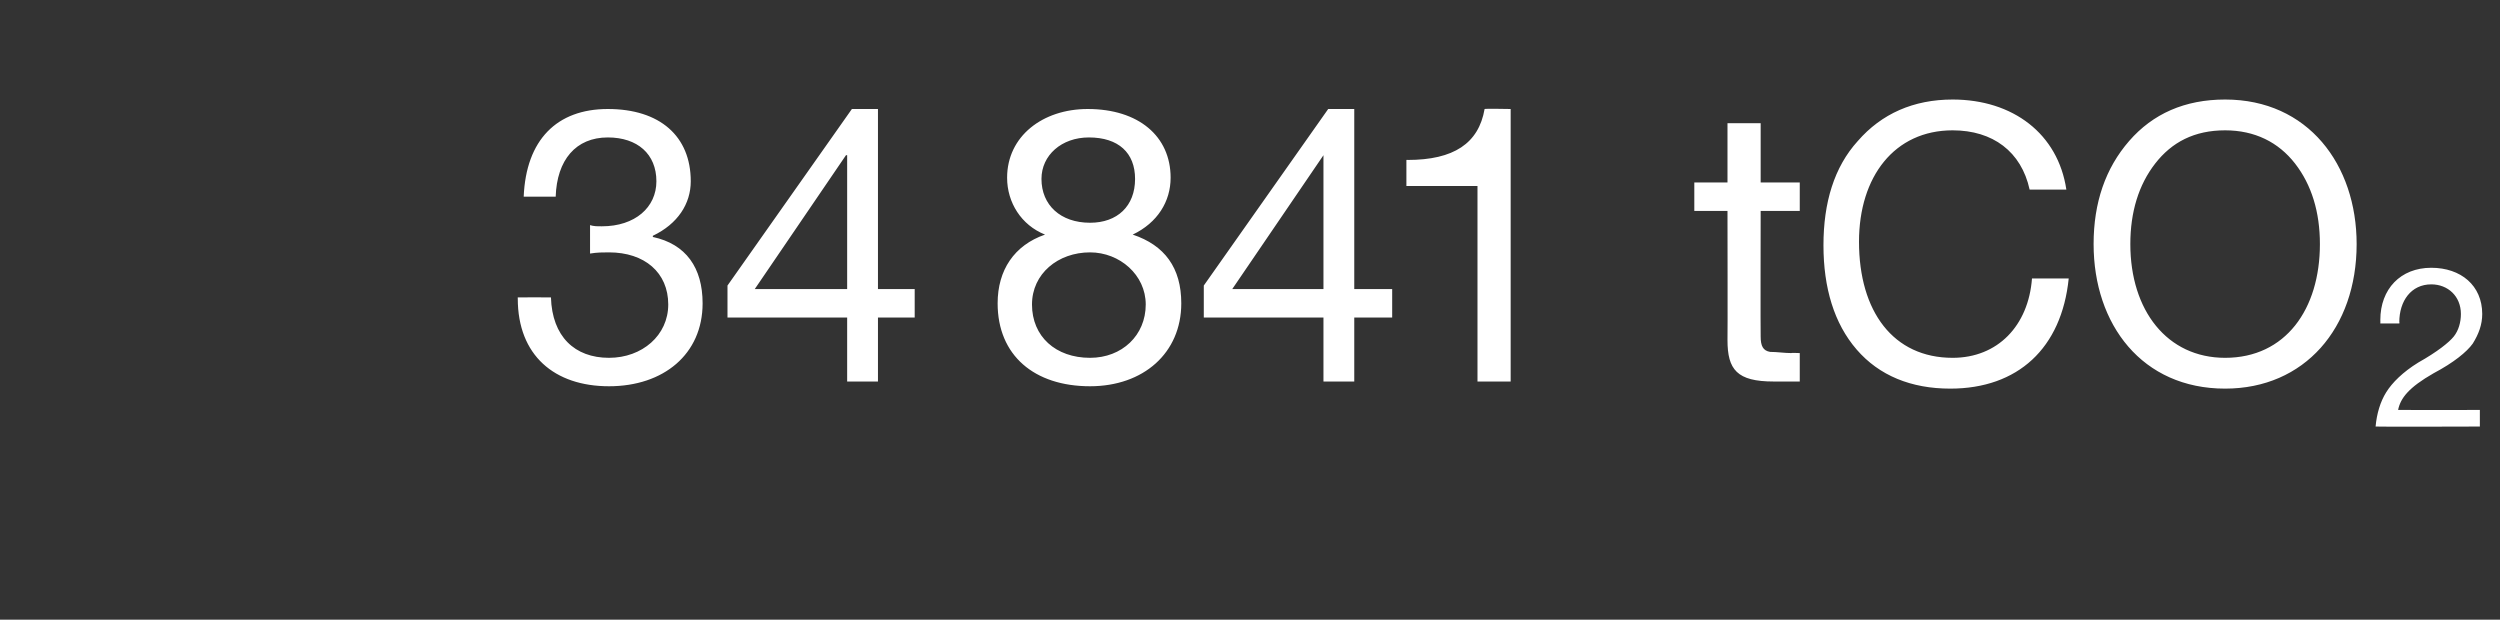 <?xml version="1.0" standalone="no"?><!DOCTYPE svg PUBLIC "-//W3C//DTD SVG 1.1//EN" "http://www.w3.org/Graphics/SVG/1.1/DTD/svg11.dtd"><svg xmlns="http://www.w3.org/2000/svg" version="1.1" width="211px" height="52.3px" viewBox="0 -9 211 52.3" style="top:-9px"><rect x="0" y="-9" width="211" height="52.3" fill="#333333" stroke="none"/>  <desc>34841 tCO2</desc>  <defs/>  <g id="Polygon1058080">    <path d="M 58.3 6.3 C 58.3 8.2 57.2 9.9 55.1 10.9 C 55.1 10.9 55.1 11 55.1 11 C 57.9 11.6 59.3 13.6 59.3 16.6 C 59.3 20.9 56 23.6 51.4 23.6 C 46.8 23.6 43.7 21 43.7 16.2 C 43.69 16.18 43.7 16.1 43.7 16.1 C 43.7 16.1 46.48 16.09 46.5 16.1 C 46.6 19.4 48.5 21.2 51.4 21.2 C 54.2 21.2 56.4 19.3 56.4 16.7 C 56.4 14 54.4 12.3 51.4 12.3 C 50.9 12.3 50.4 12.3 49.8 12.4 C 49.8 12.4 49.8 10 49.8 10 C 50.1 10.1 50.4 10.1 50.8 10.1 C 53.6 10.1 55.4 8.5 55.4 6.3 C 55.4 4 53.8 2.6 51.3 2.6 C 48.6 2.6 47 4.5 46.9 7.6 C 46.9 7.6 44.2 7.6 44.2 7.6 C 44.4 2.8 47 0.2 51.3 0.2 C 55.7 0.2 58.3 2.5 58.3 6.3 Z M 74.1 0.2 L 74.1 15.4 L 77.2 15.4 L 77.2 17.8 L 74.1 17.8 L 74.1 23.2 L 71.5 23.2 L 71.5 17.8 L 61.4 17.8 L 61.4 15.1 L 71.9 0.2 L 74.1 0.2 Z M 71.4 4.1 L 63.7 15.4 L 71.5 15.4 L 71.5 4.1 L 71.4 4.1 Z M 98.8 6 C 98.8 8 97.7 9.8 95.6 10.8 C 98.3 11.7 99.7 13.6 99.7 16.6 C 99.7 20.8 96.5 23.6 92 23.6 C 87.3 23.6 84.2 21 84.2 16.6 C 84.2 13.8 85.6 11.7 88.2 10.8 C 86.2 10 85 8.1 85 6 C 85 2.5 88 0.2 91.8 0.2 C 96.1 0.2 98.8 2.5 98.8 6 Z M 92 9.8 C 94.3 9.8 95.8 8.4 95.8 6.1 C 95.8 3.9 94.4 2.6 91.9 2.6 C 89.6 2.6 87.9 4.1 87.9 6.1 C 87.9 8.3 89.5 9.8 92 9.8 Z M 92 21.2 C 94.7 21.2 96.7 19.3 96.7 16.7 C 96.7 14.2 94.5 12.3 92 12.3 C 89.3 12.3 87.1 14.1 87.1 16.7 C 87.1 19.4 89.1 21.2 92 21.2 Z M 114.3 0.2 L 114.3 15.4 L 117.5 15.4 L 117.5 17.8 L 114.3 17.8 L 114.3 23.2 L 111.7 23.2 L 111.7 17.8 L 101.6 17.8 L 101.6 15.1 L 112.1 0.2 L 114.3 0.2 Z M 111.7 4.1 L 104 15.4 L 111.7 15.4 L 111.7 4.1 L 111.7 4.1 Z M 127.5 0.2 L 127.5 23.2 L 124.7 23.2 L 124.7 6.7 L 118.7 6.7 L 118.7 4.5 C 118.7 4.5 118.81 4.48 118.8 4.5 C 122.7 4.5 124.8 3.1 125.3 0.2 C 125.35 0.16 127.5 0.2 127.5 0.2 Z M 148.6 1.4 L 148.6 6.4 L 151.9 6.4 L 151.9 8.8 L 148.6 8.8 C 148.6 8.8 148.58 19.37 148.6 19.4 C 148.6 20.2 148.8 20.6 149.4 20.7 C 150 20.7 150.6 20.8 151.2 20.8 C 151.15 20.77 151.9 20.8 151.9 20.8 L 151.9 23.2 C 151.9 23.2 149.66 23.2 149.7 23.2 C 146.6 23.2 145.8 22.2 145.8 19.7 C 145.82 19.69 145.8 8.8 145.8 8.8 L 143 8.8 L 143 6.4 L 145.8 6.4 L 145.8 1.4 L 148.6 1.4 Z M 174.4 7 C 174.4 7 171.3 7 171.3 7 C 170.6 3.8 168.2 2 164.8 2 C 159.9 2 156.9 5.9 156.9 11.4 C 156.9 17.3 159.8 21.2 164.8 21.2 C 168.6 21.2 171.2 18.5 171.5 14.5 C 171.5 14.5 174.6 14.5 174.6 14.5 C 174 20.4 170.3 23.8 164.6 23.8 C 161.3 23.8 158.6 22.7 156.7 20.5 C 154.8 18.3 153.9 15.3 153.9 11.7 C 153.9 8.1 154.8 5.1 156.8 2.9 C 158.8 0.6 161.5 -0.6 164.8 -0.6 C 169.9 -0.6 173.7 2.3 174.4 7 Z M 198.9 11.6 C 198.9 18.7 194.5 23.8 187.8 23.8 C 180.8 23.8 176.7 18.4 176.7 11.6 C 176.7 8.1 177.7 5.2 179.7 2.9 C 181.7 0.6 184.4 -0.6 187.8 -0.6 C 194.8 -0.6 198.9 4.9 198.9 11.6 Z M 187.8 21.2 C 192.9 21.2 195.8 17.1 195.8 11.6 C 195.8 8.9 195.1 6.6 193.7 4.8 C 192.3 3 190.3 2 187.8 2 C 185.2 2 183.3 3 181.9 4.8 C 180.5 6.6 179.8 8.9 179.8 11.6 C 179.8 17.2 182.9 21.2 187.8 21.2 Z M 209.5 17.5 C 209.5 18.4 209.2 19.2 208.7 20 C 208.2 20.7 207.1 21.6 205.4 22.5 C 203.3 23.7 202.6 24.6 202.4 25.6 C 202.43 25.61 209.3 25.6 209.3 25.6 L 209.3 27 C 209.3 27 200.55 27.03 200.5 27 C 200.6 25.9 200.9 24.9 201.4 24.1 C 201.9 23.3 202.8 22.4 204.1 21.6 C 205.7 20.7 206.7 19.9 207.1 19.4 C 207.5 18.9 207.7 18.2 207.7 17.5 C 207.7 16 206.6 15 205.2 15 C 203.5 15 202.5 16.4 202.5 18.2 C 202.54 18.22 202.5 18.3 202.5 18.3 L 200.9 18.3 C 200.9 18.3 200.91 18.01 200.9 18 C 200.9 15.4 202.6 13.6 205.2 13.6 C 207.7 13.6 209.5 15.1 209.5 17.5 Z " stroke="none" fill="#fff"/>  </g></svg>
